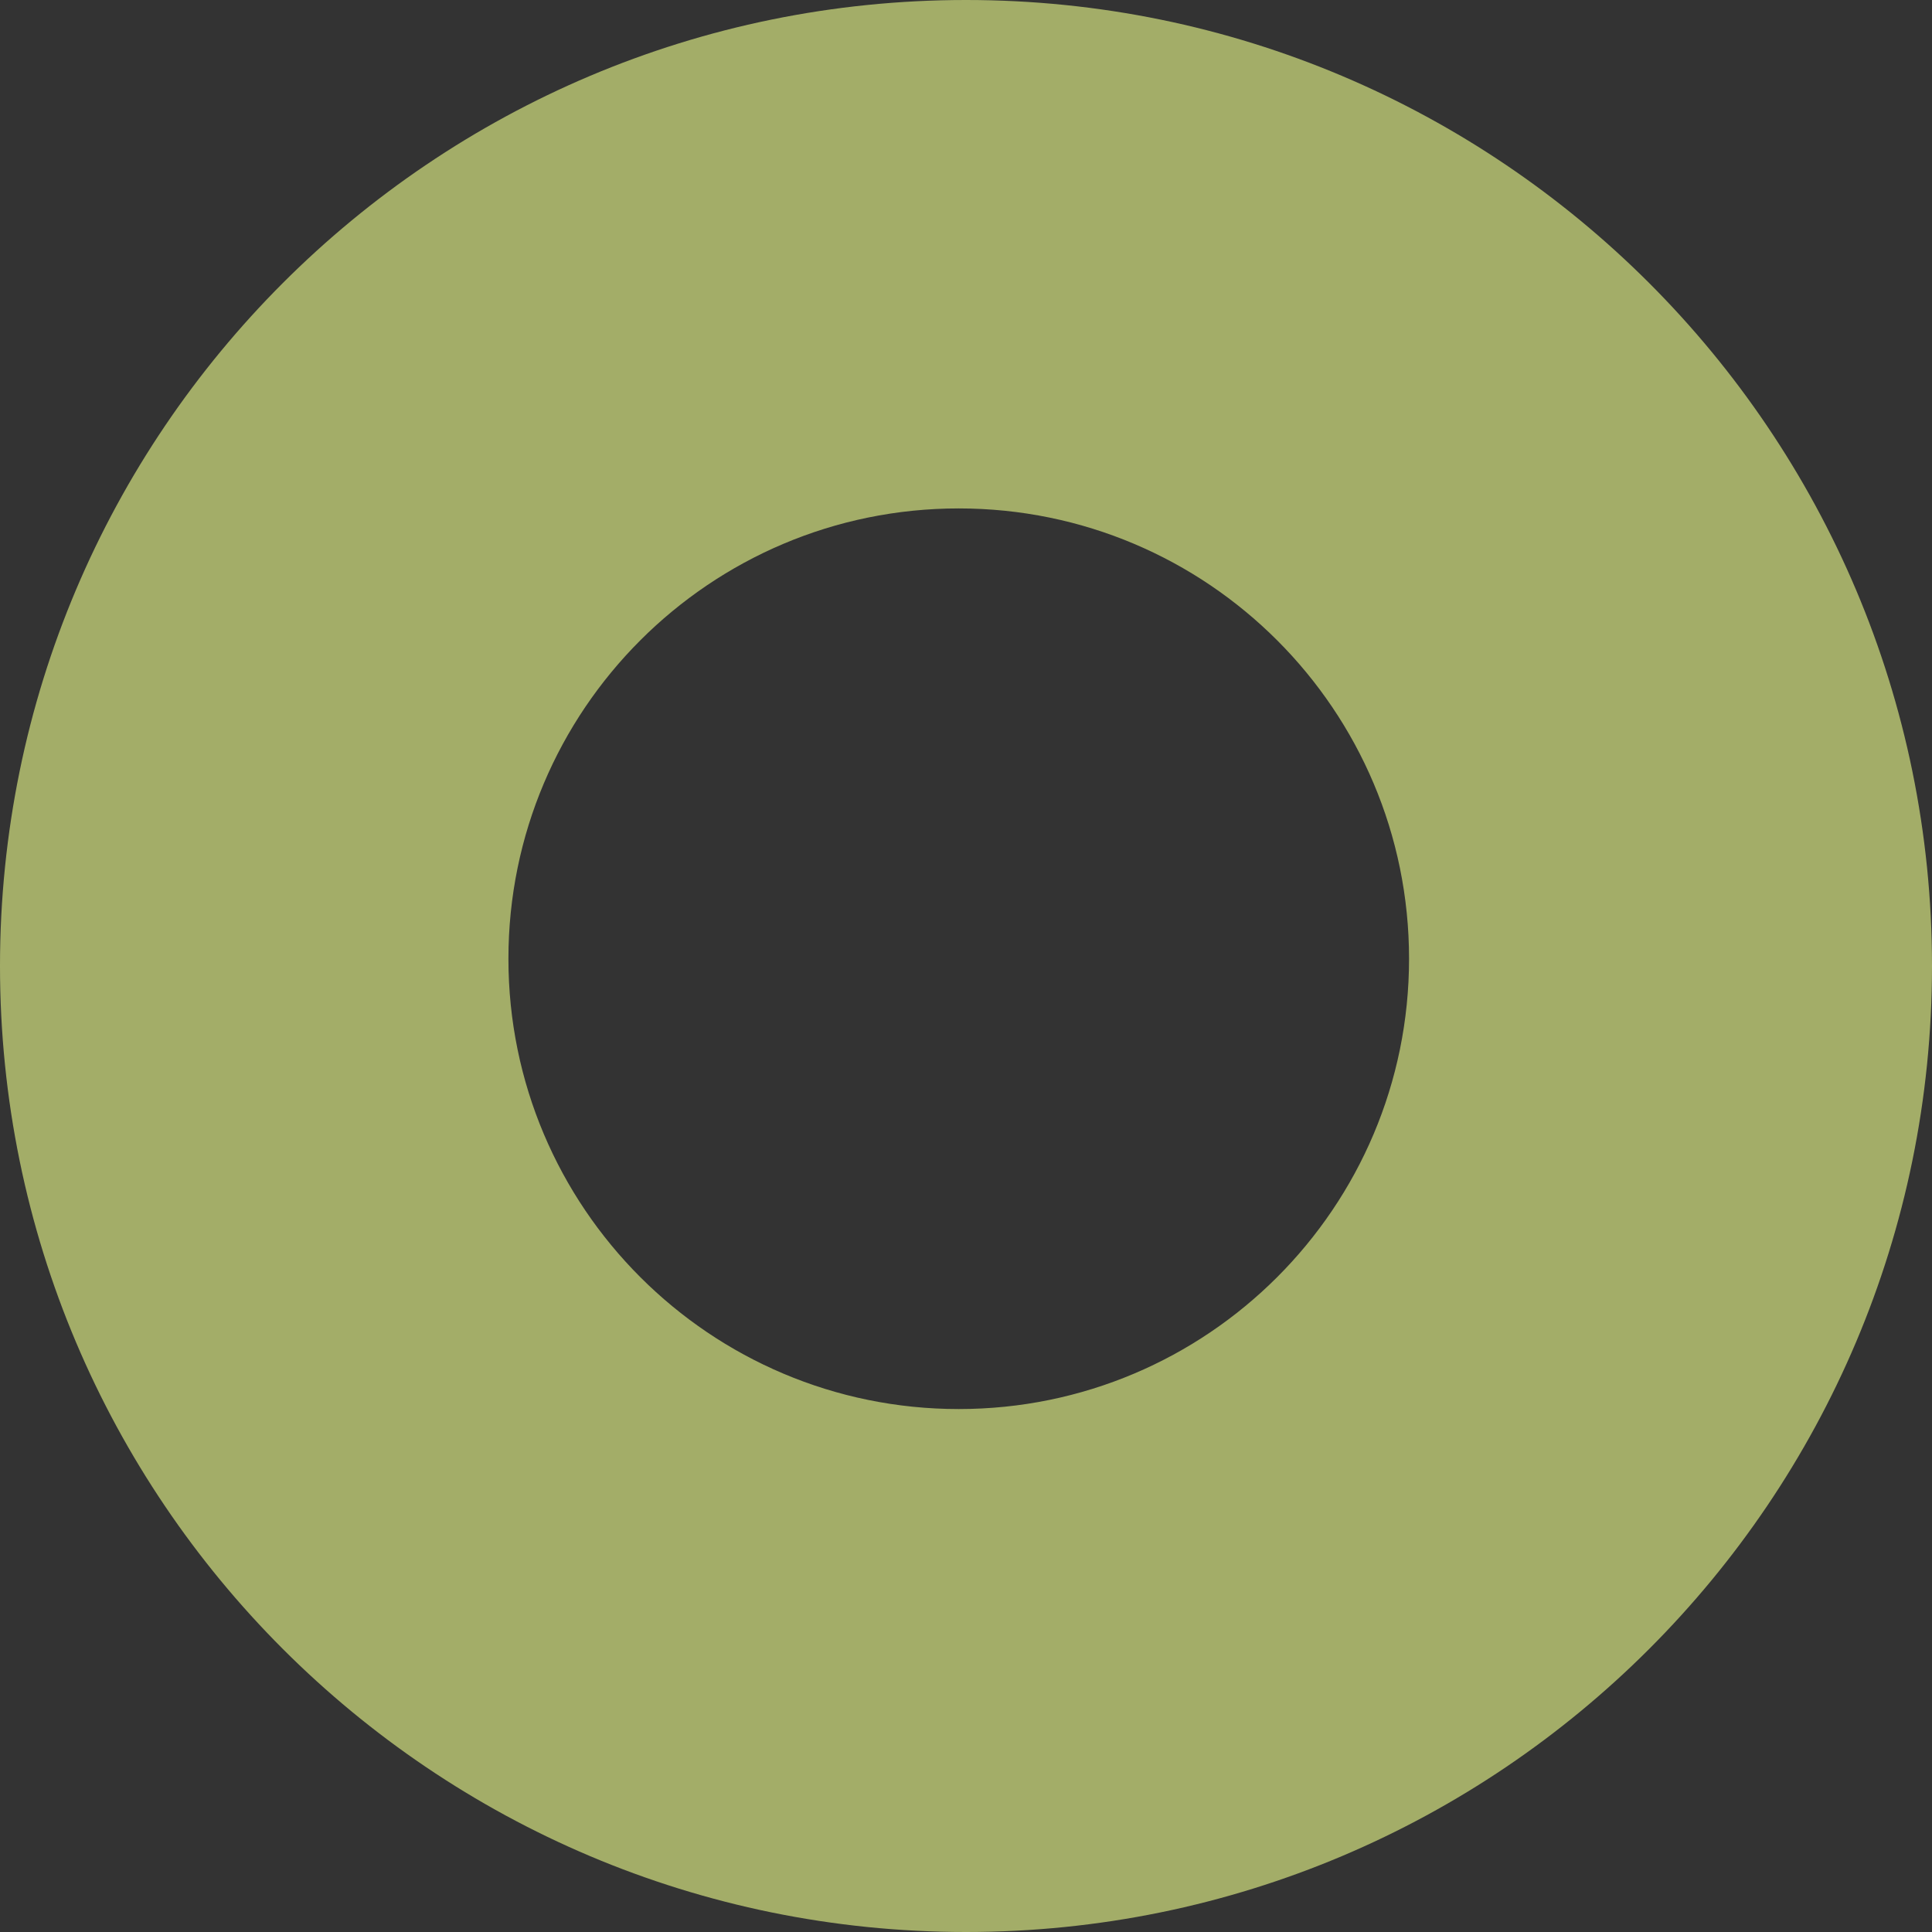 <?xml version="1.0" encoding="UTF-8"?>
<svg width="133px" height="133px" viewBox="0 0 133 133" version="1.1" xmlns="http://www.w3.org/2000/svg" xmlns:xlink="http://www.w3.org/1999/xlink">
    <rect x="0" y="0" width="133" height="133" fill="#333333" stroke="none"/>
    <!-- Generator: sketchtool 49.3 (51167) - http://www.bohemiancoding.com/sketch -->
    <title>19DF95EB-A830-449F-B4C5-66B861ABD988</title>
    <desc>Created with sketchtool.</desc>
    <defs></defs>
    <g id="Page-1" stroke="none" stroke-width="1" fill="none" fill-rule="evenodd" fill-opacity="0.6">
        <g id="index" transform="translate(-1063, -3224)" fill="#EFFF8D">
            <path d="M1129.5,3357 C1092.773,3357 1063,3327.227 1063,3290.5 C1063,3253.773 1092.773,3224 1129.5,3224 C1166.227,3224 1196,3253.773 1196,3290.5 C1196,3327.227 1166.227,3357 1129.5,3357 Z M1129,3321 C1146.121,3321 1160,3307.121 1160,3290 C1160,3272.879 1146.121,3259 1129,3259 C1111.879,3259 1098,3272.879 1098,3290 C1098,3307.121 1111.879,3321 1129,3321 Z" id="Combined-Shape"></path>
        </g>
    </g>
</svg>